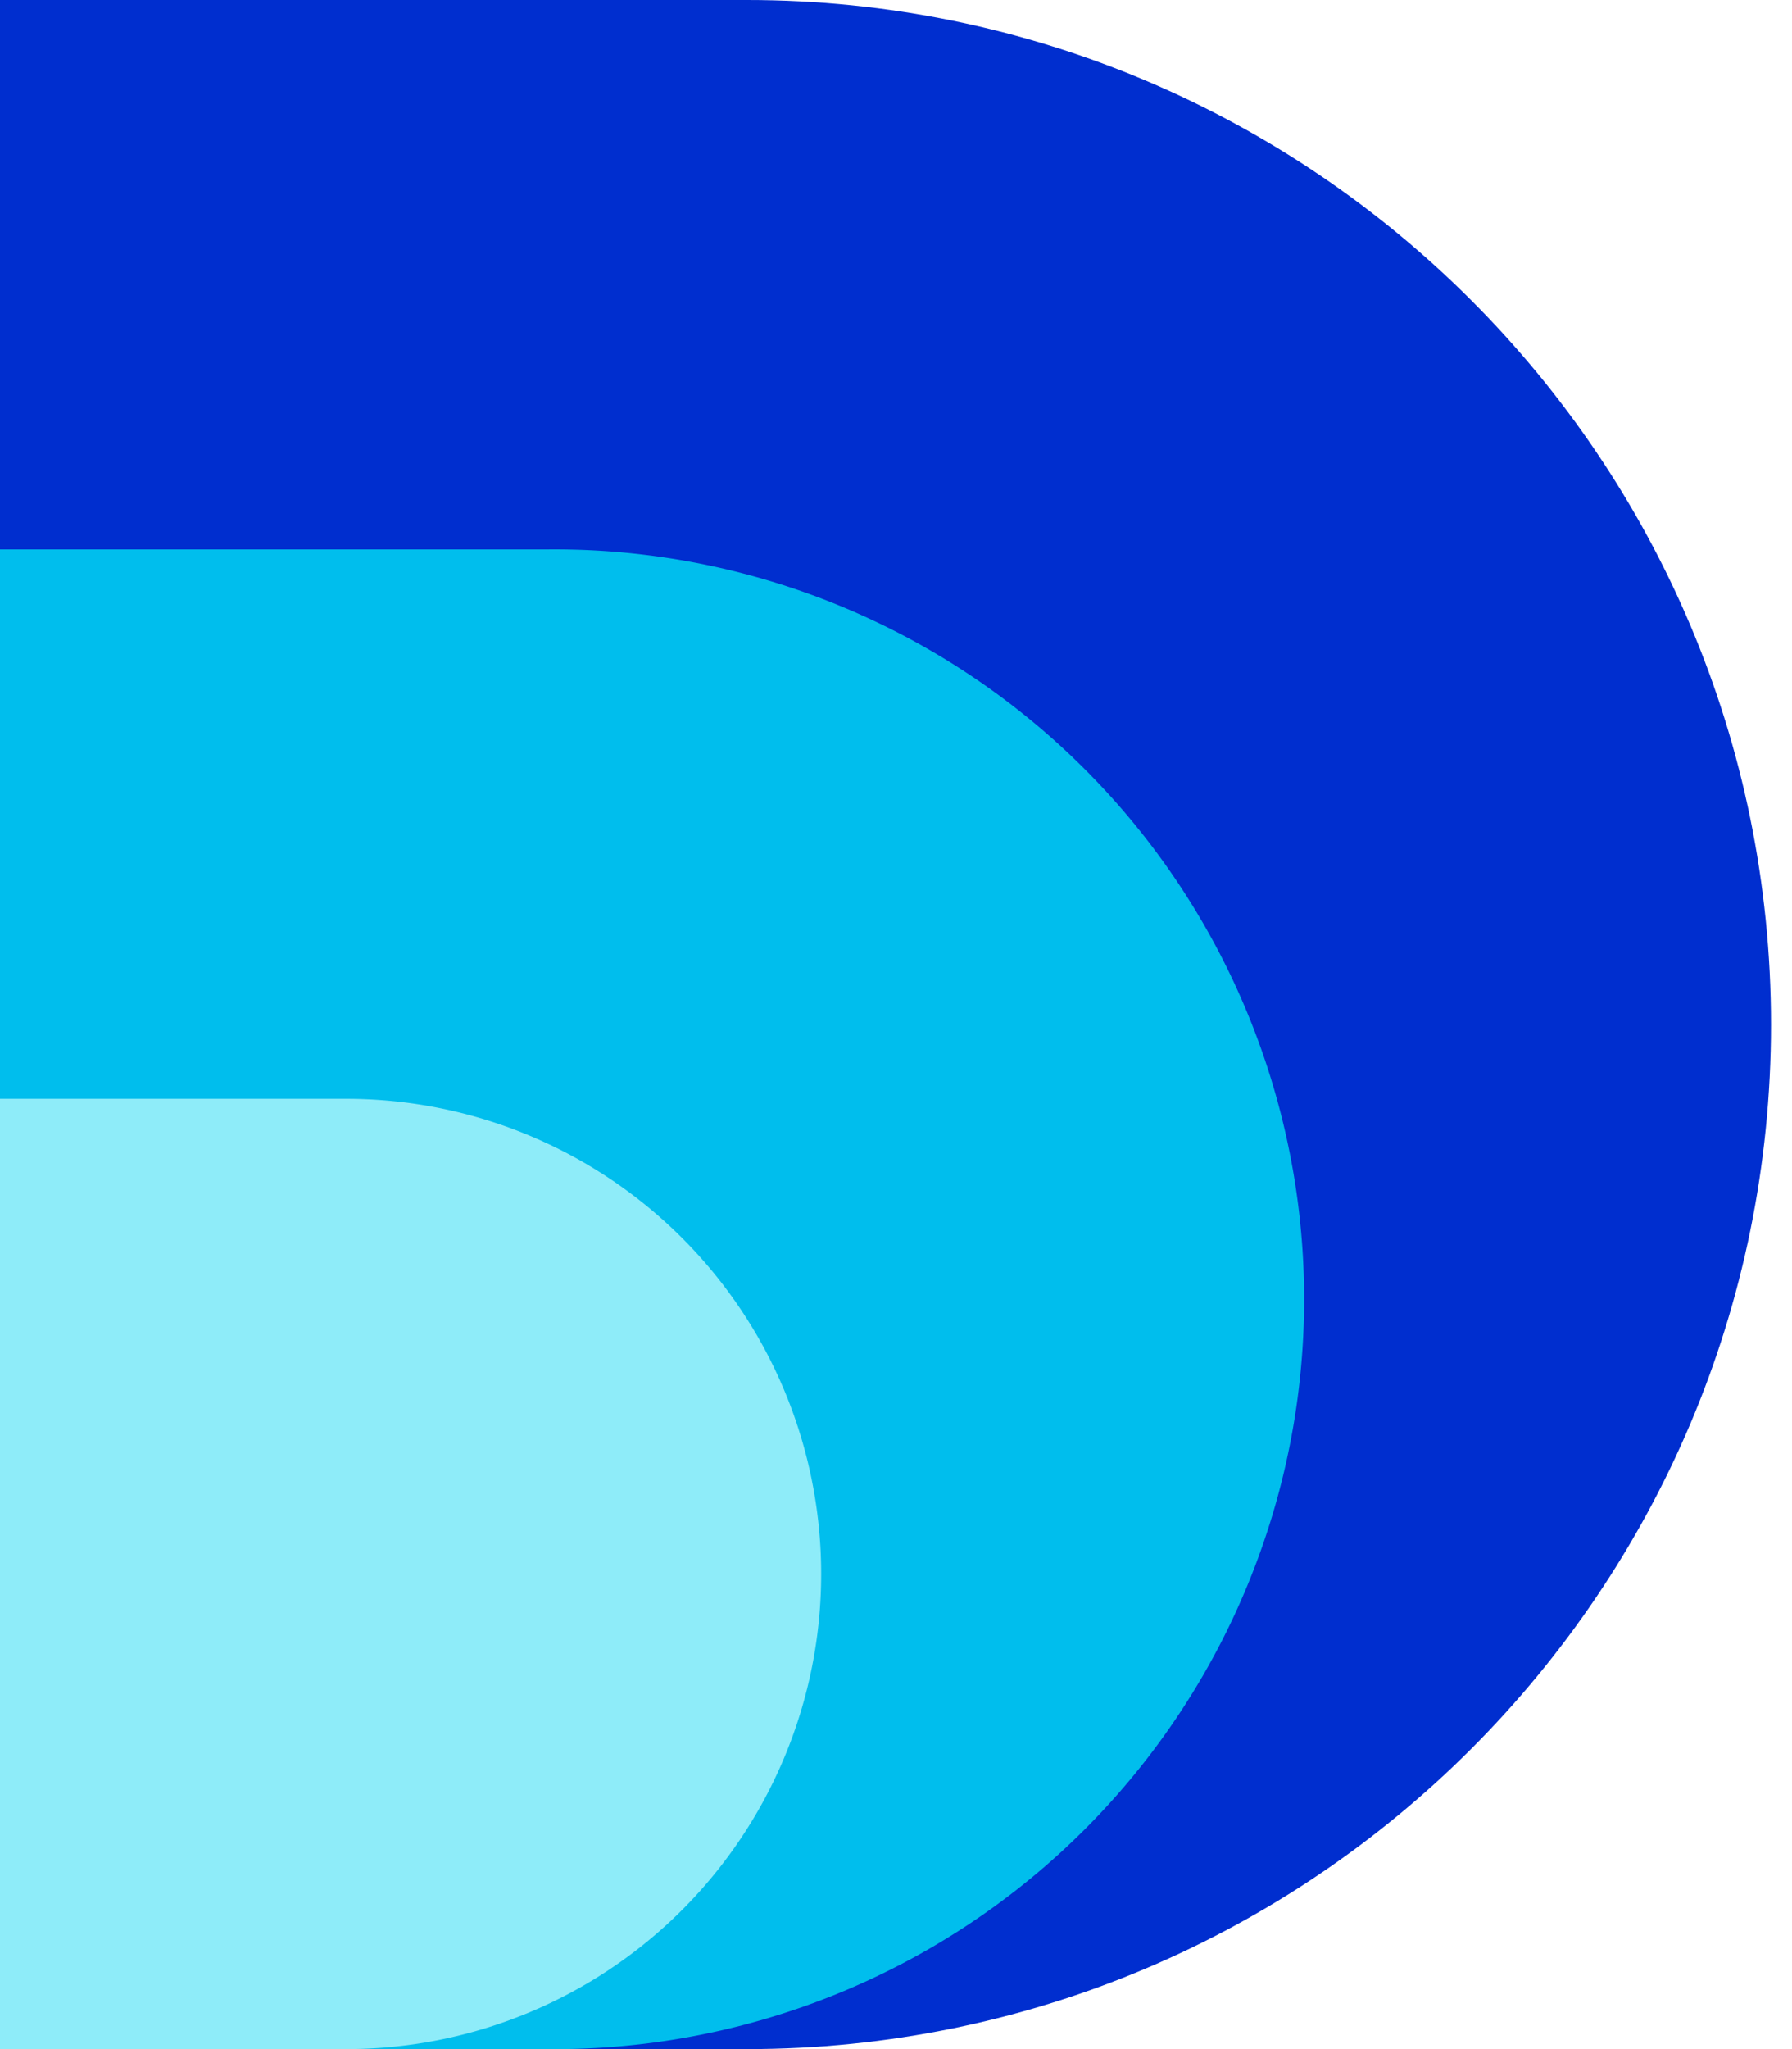 <svg xmlns="http://www.w3.org/2000/svg" fill="none" viewBox="0 0 21 24">
  <path fill="#002ECF" d="M0 0h8.754c6.627 0 12 5.373 12 12s-5.373 12-12 12H0V0Z"/>
  <path fill="#00BEED" d="M0 6.435h6.406a8.783 8.783 0 1 1 0 17.565H0V6.435Z"/>
  <path fill="#8EECF9" d="M0 12.87h4.058a5.565 5.565 0 1 1 0 11.13H0V12.87Z"/>
</svg>
